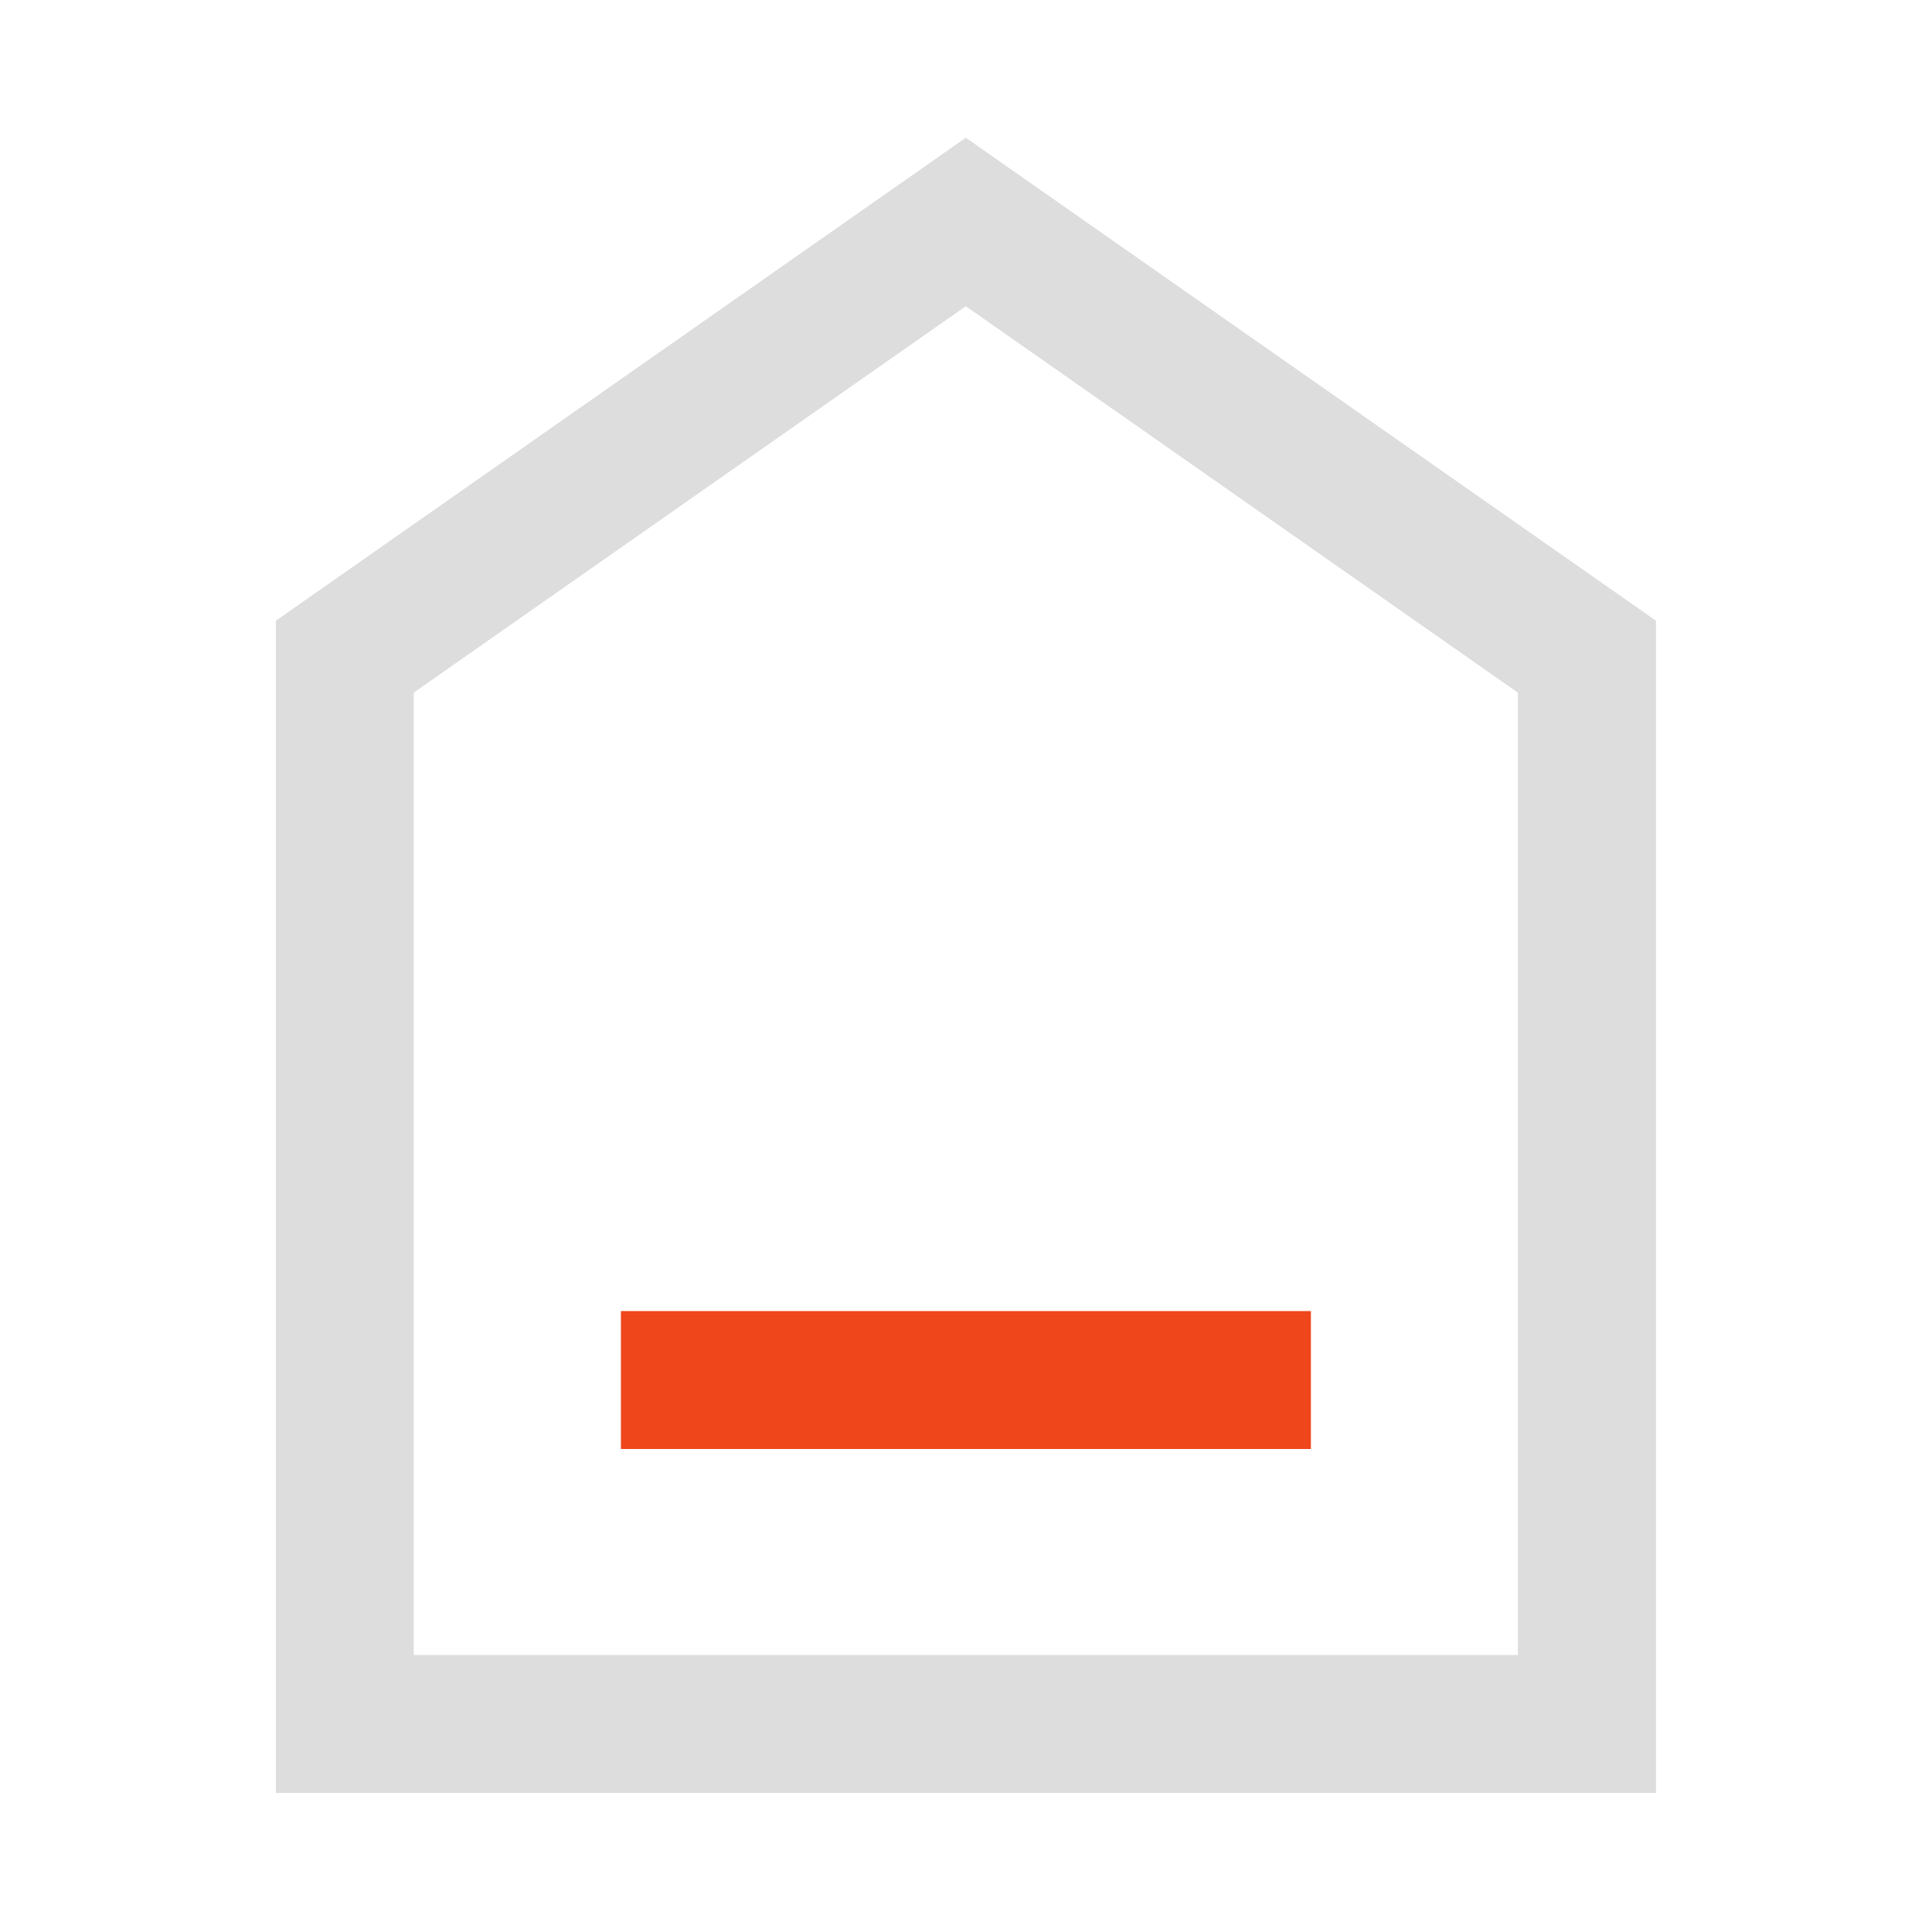 <?xml version="1.0" encoding="utf-8"?>
<!-- Uploaded to: SVG Repo, www.svgrepo.com, Generator: SVG Repo Mixer Tools -->
<svg width="30px" height="30px" viewBox="0 0 1024 1024" class="icon"  version="1.1" xmlns="http://www.w3.org/2000/svg"><path d="M511.9 73L146.2 329v621.3h731.5V329L511.9 73z m292.6 804.2H219.3V367.1l292.6-204.8 292.6 204.8v510.1z" fill="#ddd" /><path d="M329.1 694.9h365.7V768H329.1z" fill="#f0461c" /></svg>